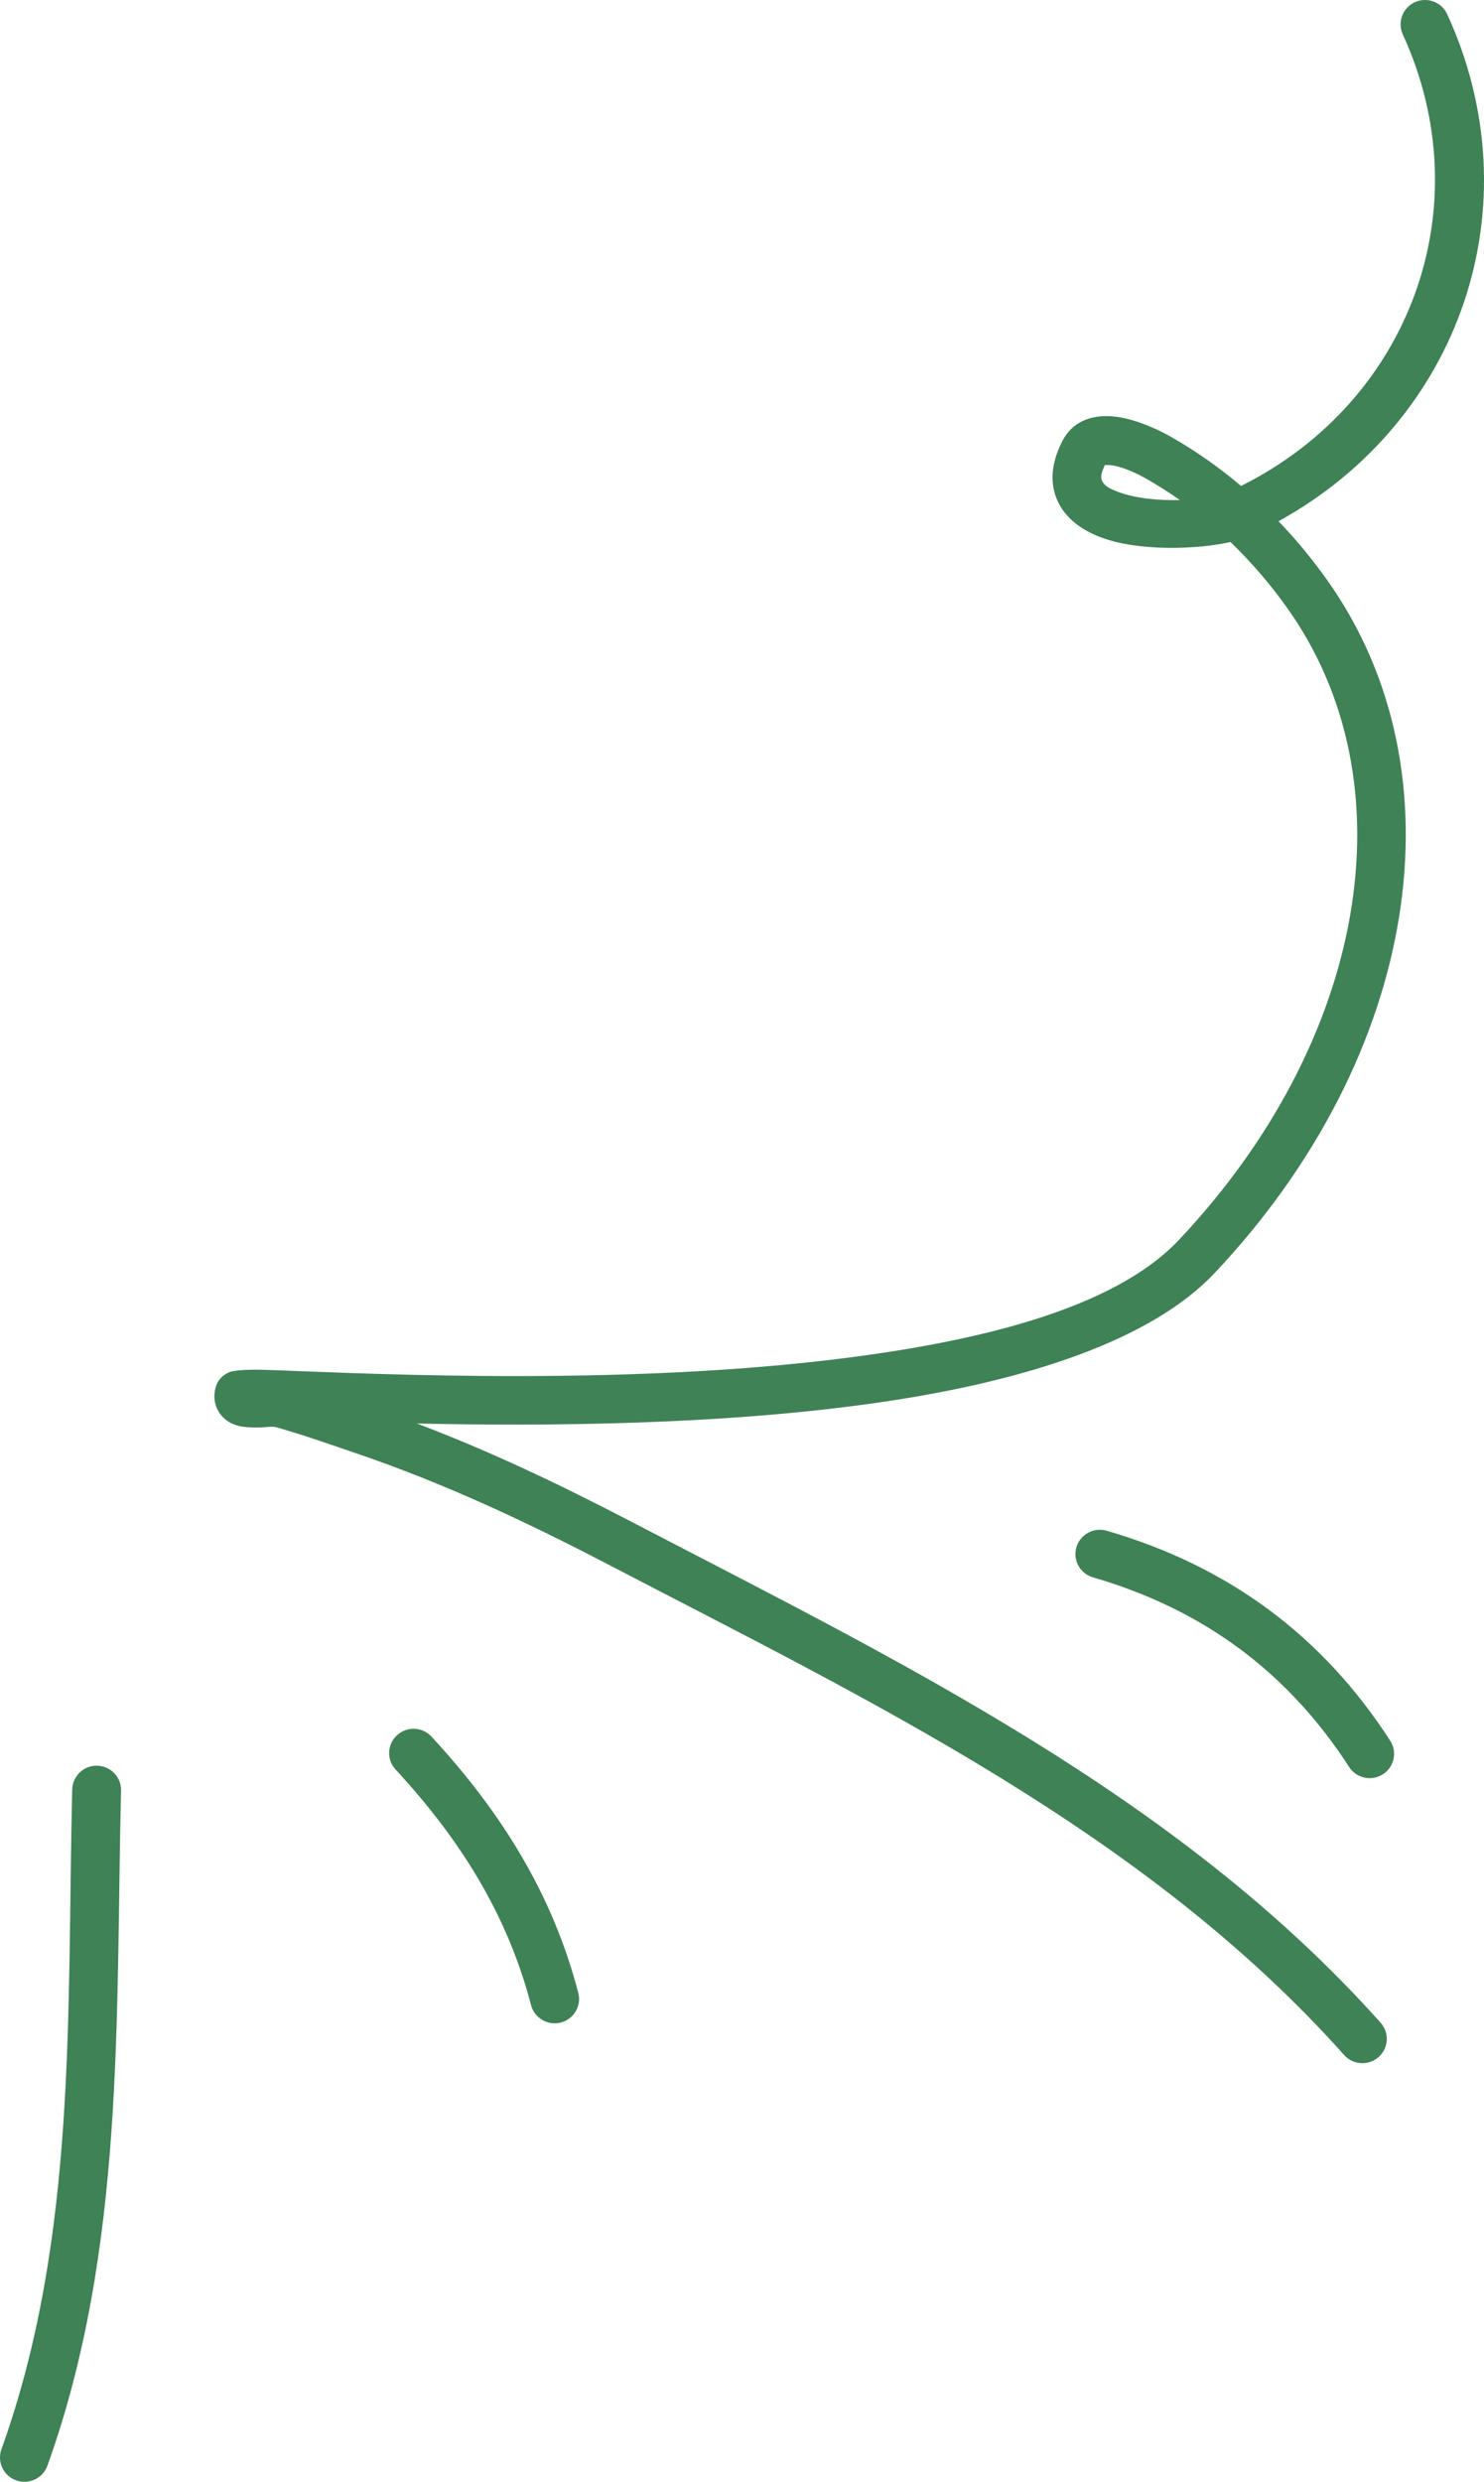 <?xml version="1.0" encoding="UTF-8"?> <svg xmlns="http://www.w3.org/2000/svg" width="64" height="107" viewBox="0 0 64 107" fill="none"> <path fill-rule="evenodd" clip-rule="evenodd" d="M3.114 77.149C2.883 86.702 3.346 96.465 0.061 105.599C-0.133 106.144 0.149 106.742 0.697 106.939C1.244 107.132 1.847 106.851 2.044 106.307C5.405 96.959 4.984 86.974 5.22 77.199C5.237 76.621 4.773 76.139 4.192 76.127C3.611 76.11 3.131 76.571 3.114 77.149Z" fill="#3E8255"></path> <path fill-rule="evenodd" clip-rule="evenodd" d="M17.06 76.29C19.815 79.268 21.879 82.518 22.902 86.447C23.048 87.008 23.622 87.343 24.185 87.2C24.748 87.054 25.086 86.48 24.94 85.923C23.828 81.651 21.604 78.112 18.61 74.874C18.217 74.447 17.55 74.418 17.122 74.812C16.695 75.201 16.667 75.867 17.06 76.29Z" fill="#3E8255"></path> <path fill-rule="evenodd" clip-rule="evenodd" d="M47.138 68.006C51.843 69.371 55.525 72.06 58.183 76.181C58.497 76.667 59.149 76.81 59.638 76.495C60.127 76.186 60.269 75.536 59.955 75.05C57.012 70.49 52.938 67.507 47.727 65.996C47.17 65.832 46.584 66.155 46.422 66.708C46.259 67.265 46.58 67.847 47.138 68.006Z" fill="#3E8255"></path> <path fill-rule="evenodd" clip-rule="evenodd" d="M53.524 20.951C52.563 20.139 51.527 19.41 50.424 18.79C49.933 18.514 48.889 18.028 47.995 17.953C47.041 17.869 46.237 18.191 45.813 19.021C45.251 20.122 45.31 21.002 45.65 21.68C45.976 22.334 46.617 22.844 47.477 23.167C49.121 23.783 51.633 23.691 53.066 23.368C53.966 24.235 54.782 25.186 55.507 26.203C60.907 33.784 58.916 44.904 50.841 53.46C48.013 56.455 42.076 57.895 35.669 58.645C25.694 59.814 14.553 59.148 11.289 59.056C10.483 59.035 10.005 59.11 9.909 59.152C9.439 59.349 9.317 59.696 9.271 59.939C9.208 60.291 9.275 60.572 9.393 60.798C9.555 61.104 9.839 61.355 10.279 61.472C10.521 61.535 10.859 61.552 11.219 61.543C11.469 61.535 11.742 61.485 11.921 61.535C13.067 61.862 14.186 62.255 15.313 62.641C19.103 63.926 22.654 65.589 26.201 67.436C37.472 73.304 49.381 78.979 57.968 88.599C58.353 89.031 59.019 89.073 59.454 88.687C59.888 88.306 59.928 87.644 59.542 87.209C50.786 77.396 38.672 71.566 27.178 65.581C24.161 64.01 21.139 62.569 17.979 61.372C23.569 61.493 31.308 61.447 38.156 60.429C44.245 59.525 49.627 57.803 52.376 54.892C61.222 45.519 63.141 33.294 57.224 24.993C56.591 24.105 55.895 23.259 55.139 22.472C63.024 18.129 66.185 8.831 62.413 0.614C62.172 0.086 61.547 -0.145 61.019 0.094C60.49 0.337 60.257 0.957 60.498 1.485C63.897 8.889 60.864 17.287 53.524 20.951ZM50.884 21.559C50.402 21.219 49.903 20.905 49.387 20.612C49.11 20.457 48.577 20.189 48.056 20.076C47.933 20.051 47.742 20.047 47.654 20.047C47.511 20.336 47.441 20.562 47.535 20.746C47.649 20.977 47.919 21.094 48.22 21.207C48.975 21.492 49.977 21.584 50.884 21.559Z" fill="#3E8255"></path> </svg> 